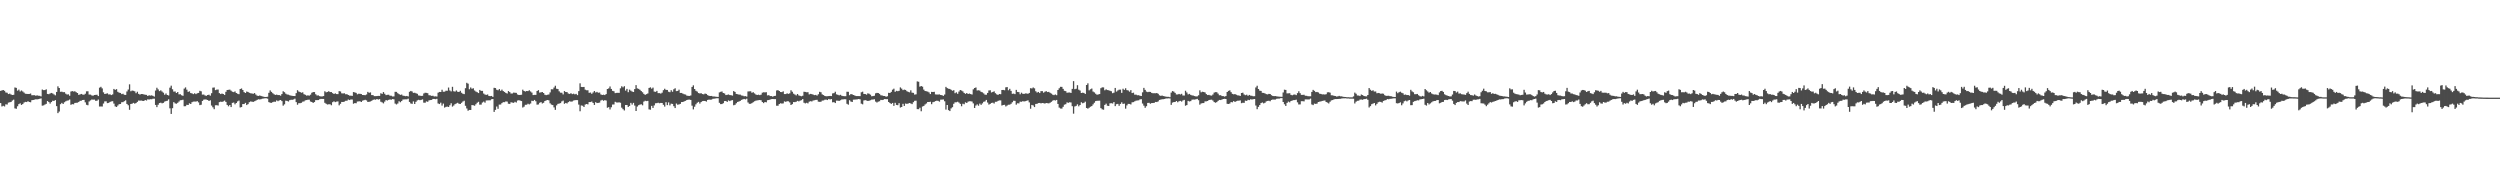 <?xml version="1.0" encoding="UTF-8"?>
<svg xmlns="http://www.w3.org/2000/svg" width="1920" height="150">
  <path d="M0 69.785h1v9.351H0zM1 69.449h1v12.301H1zM2 69.104h1v12.170H2zM3 69.734h1v12.045H3zM4 71.025h1v9.111H4zM5 71.200h1v9.104H5zM6 72.247h1v6.539H6zM7 71.895h1v6.626H7zM8 72.561h1v5.740H8zM9 72.964h1v4.260H9zM10 72.832h1v3.698H10zM11 67.160h1v16.104H11zM12 67.489h1v16.064H12zM13 69.611h1v11.979H13zM14 68.826h1v11.173H14zM15 70.240h1v9.126H15zM16 69.460h1v11.122H16zM17 70.239h1v9.709H17zM18 71.107h1v7.653H18zM19 71.976h1v6.277H19zM20 72.098h1v6.283H20zM21 72.211h1v5.520H21zM22 72.141h1v6.176H22zM23 71.815h1v6.702H23zM24 73.150h1v3.799H24zM25 73.109h1v3.682H25zM26 73.113h1v3.423H26zM27 73.537h1v2.687H27zM28 73.235h1v3.124H28zM29 73.528h1v2.582H29zM30 73.592h1v2.268H30zM31 74.022h1v1.543H31zM32 68.770h1v12.374H32zM33 69.230h1v11.692H33zM34 69.150h1v11.207H34zM35 68.625h1v11.147H35zM36 72.137h1v5.484H36zM37 72.324h1v6.074H37zM38 71.765h1v7.795H38zM39 71.373h1v7.002H39zM40 71.799h1v5.552H40zM41 72.484h1v5.033H41zM42 73.207h1v3.626H42zM43 70.599h1v10.888H43zM44 66.297h1v20.566H44zM45 67.596h1v18.046H45zM46 70.519h1v9.508H46zM47 70.384h1v8.627H47zM48 70.800h1v9.062H48zM49 70.757h1v7.759H49zM50 71.953h1v5.846H50zM51 72.597h1v4.723H51zM52 72.460h1v4.660H52zM53 73.503h1v2.937H53zM54 70.292h1v10.200H54zM55 69.960h1v10.011H55zM56 70.307h1v9.843H56zM57 70.116h1v8.917H57zM58 70.787h1v8.162H58zM59 71.428h1v7.438H59zM60 72.840h1v5.440H60zM61 72.518h1v4.953H61zM62 72.165h1v5.140H62zM63 72.597h1v4.218H63zM64 72.780h1v3.909H64zM65 71.971h1v6.626H65zM66 70.131h1v10.380H66zM67 70.115h1v10.744H67zM68 72.608h1v5.300H68zM69 72.668h1v4.450H69zM70 73.264h1v3.169H70zM71 73.512h1v3.050H71zM72 72.935h1v3.553H72zM73 72.882h1v4.555H73zM74 72.776h1v4.584H74zM75 73.786h1v2.663H75zM76 67.352h1v14.480H76zM77 66.665h1v15.104H77zM78 67.897h1v13.899H78zM79 70.897h1v8.624H79zM80 72.198h1v5.689H80zM81 71.961h1v5.882H81zM82 71.695h1v7.525H82zM83 72.524h1v6.469H83zM84 72.428h1v5.857H84zM85 73.011h1v4.877H85zM86 72.511h1v5.215H86zM87 68.318h1v11.259H87zM88 69.021h1v12.675H88zM89 68.446h1v13.743H89zM90 70.483h1v10.549H90zM91 71.144h1v8.860H91zM92 71.380h1v8.470H92zM93 72.295h1v6.227H93zM94 72.001h1v6.416H94zM95 72.823h1v4.918H95zM96 72.932h1v4.145H96zM97 70.253h1v9.587H97zM98 68.735h1v12.085H98zM99 64.764h1v19.581H99zM100 70.117h1v9.736H100zM101 69.521h1v10.094H101zM102 69.742h1v9.256H102zM103 70.149h1v9.457H103zM104 71.564h1v7.591H104zM105 70.434h1v7.812H105zM106 72.067h1v5.156H106zM107 72.644h1v4.678H107zM108 72.201h1v5.000H108zM109 72.256h1v5.228H109zM110 72.497h1v5.083H110zM111 72.745h1v4.049H111zM112 72.846h1v4.367H112zM113 73.731h1v2.539H113zM114 73.176h1v3.287H114zM115 73.433h1v2.746H115zM116 73.201h1v3.046H116zM117 73.624h1v2.205H117zM118 74.197h1v1.556H118zM119 69.538h1v11.064H119zM120 67.357h1v14.940H120zM121 68.671h1v11.765H121zM122 69.966h1v9.164H122zM123 69.370h1v9.490H123zM124 70.318h1v9.020H124zM125 71.160h1v7.846H125zM126 72.769h1v5.239H126zM127 71.783h1v5.831H127zM128 72.977h1v4.379H128zM129 73.294h1v2.998H129zM130 67.306h1v15.872H130zM131 65.816h1v21.688H131zM132 68.542h1v14.533H132zM133 70.353h1v8.068H133zM134 70.230h1v9.194H134zM135 71.435h1v8.250H135zM136 70.677h1v8.255H136zM137 72.459h1v5.492H137zM138 72.380h1v4.633H138zM139 73.140h1v3.762H139zM140 73.557h1v3.023H140zM141 68.040h1v13.552H141zM142 67.132h1v14.417H142zM143 68.890h1v11.591H143zM144 70.534h1v10.093H144zM145 70.164h1v9.191H145zM146 71.479h1v8.388H146zM147 71.724h1v6.783H147zM148 72.292h1v5.736H148zM149 71.621h1v6.360H149zM150 72.275h1v5.744H150zM151 71.641h1v6.009H151zM152 71.357h1v7.291H152zM153 69.755h1v10.993H153zM154 70.154h1v10.259H154zM155 72.641h1v4.880H155zM156 72.595h1v3.974H156zM157 73.305h1v3.030H157zM158 73.559h1v2.944H158zM159 72.963h1v3.847H159zM160 72.704h1v4.846H160zM161 73.473h1v3.527H161zM162 71.552h1v9.503H162zM163 67.347h1v15.106H163zM164 67.161h1v16.713H164zM165 69.217h1v11.616H165zM166 68.831h1v11.961H166zM167 68.766h1v12.304H167zM168 71.503h1v6.954H168zM169 72.251h1v5.816H169zM170 71.824h1v6.449H170zM171 72.185h1v5.692H171zM172 72.921h1v4.326H172zM173 70.481h1v7.791H173zM174 69.110h1v11.457H174zM175 68.964h1v12.688H175zM176 68.797h1v11.827H176zM177 69.616h1v12.609H177zM178 70.477h1v8.525H178zM179 70.734h1v8.023H179zM180 70.207h1v9.899H180zM181 71.422h1v7.699H181zM182 72.008h1v5.878H182zM183 72.342h1v4.902H183zM184 68.365h1v14.148H184zM185 67.922h1v14.289H185zM186 69.133h1v10.806H186zM187 70.735h1v9.208H187zM188 71.424h1v7.595H188zM189 70.304h1v10.363H189zM190 70.616h1v9.337H190zM191 71.289h1v7.192H191zM192 71.617h1v6.309H192zM193 71.789h1v6.289H193zM194 72.048h1v6.257H194zM195 71.480h1v6.267H195zM196 72.583h1v4.715H196zM197 73.487h1v3.216H197zM198 73.662h1v2.593H198zM199 73.303h1v3.069H199zM200 73.676h1v2.528H200zM201 74.027h1v1.747H201zM202 74.244h1v1.408H202zM203 74.481h1v1.000H203zM204 74.468h1v1.018H204zM205 74.297h1v1.500H205zM206 71.278h1v7.166H206zM207 69.410h1v9.513H207zM208 70.543h1v8.439H208zM209 71.593h1v6.861H209zM210 72.413h1v5.654H210zM211 72.888h1v5.274H211zM212 72.647h1v4.478H212zM213 72.986h1v4.750H213zM214 73.034h1v4.085H214zM215 73.469h1v3.355H215zM216 72.226h1v5.423H216zM217 70.068h1v11.092H217zM218 70.824h1v9.316H218zM219 71.949h1v5.346H219zM220 72.531h1v4.997H220zM221 72.720h1v5.245H221zM222 73.185h1v3.767H222zM223 73.402h1v3.220H223zM224 73.643h1v3.023H224zM225 73.753h1v2.619H225zM226 73.766h1v1.999H226zM227 71.541h1v6.885H227zM228 69.281h1v11.177H228zM229 70.291h1v8.984H229zM230 70.696h1v8.539H230zM231 71.210h1v7.746H231zM232 70.911h1v7.187H232zM233 72.336h1v5.558H233zM234 72.825h1v4.218H234zM235 73.413h1v3.426H235zM236 73.194h1v3.422H236zM237 73.462h1v3.068H237zM238 72.698h1v5.304H238zM239 71.231h1v7.096H239zM240 70.715h1v8.320H240zM241 70.731h1v7.644H241zM242 72.408h1v4.513H242zM243 73.305h1v3.600H243zM244 73.246h1v3.585H244zM245 73.836h1v2.419H245zM246 74.077h1v1.837H246zM247 74.014h1v1.977H247zM248 73.803h1v2.203H248zM249 70.105h1v8.835H249zM250 70.910h1v8.789H250zM251 70.585h1v9.671H251zM252 70.021h1v10.066H252zM253 70.718h1v9.344H253zM254 70.684h1v10.164H254zM255 71.541h1v6.943H255zM256 72.172h1v5.644H256zM257 71.655h1v6.774H257zM258 72.219h1v5.814H258zM259 72.287h1v5.562H259zM260 69.992h1v10.916H260zM261 70.252h1v9.448H261zM262 71.664h1v6.609H262zM263 71.801h1v6.550H263zM264 71.617h1v6.420H264zM265 72.393h1v5.038H265zM266 72.369h1v5.009H266zM267 72.937h1v3.486H267zM268 73.434h1v3.392H268zM269 73.467h1v2.917H269zM270 73.638h1v2.812H270zM271 70.730h1v8.952H271zM272 70.983h1v8.184H272zM273 71.323h1v7.981H273zM274 72.460h1v5.537H274zM275 71.990h1v5.905H275zM276 72.031h1v5.764H276zM277 72.253h1v6.082H277zM278 72.968h1v4.329H278zM279 73.029h1v3.945H279zM280 73.099h1v3.562H280zM281 72.549h1v4.539H281zM282 70.576h1v7.720H282zM283 71.294h1v6.886H283zM284 70.945h1v7.002H284zM285 73.034h1v4.370H285zM286 73.079h1v3.595H286zM287 73.832h1v2.580H287zM288 73.846h1v2.737H288zM289 73.771h1v2.245H289zM290 73.645h1v2.835H290zM291 73.688h1v2.436H291zM292 71.627h1v6.502H292zM293 72.066h1v6.562H293zM294 70.698h1v8.714H294zM295 71.964h1v6.066H295zM296 73.062h1v3.781H296zM297 72.808h1v4.376H297zM298 72.747h1v3.953H298zM299 73.455h1v2.942H299zM300 73.548h1v3.063H300zM301 74.065h1v2.030H301zM302 74.032h1v2.239H302zM303 70.493h1v9.065H303zM304 70.551h1v9.672H304zM305 71.555h1v7.952H305zM306 72.309h1v5.481H306zM307 72.847h1v5.682H307zM308 72.597h1v5.041H308zM309 73.489h1v2.965H309zM310 73.637h1v2.705H310zM311 73.875h1v2.387H311zM312 73.684h1v2.587H312zM313 74.105h1v1.655H313zM314 70.513h1v7.751H314zM315 69.817h1v9.626H315zM316 70.239h1v9.531H316zM317 71.311h1v6.568H317zM318 71.214h1v8.679H318zM319 71.627h1v6.563H319zM320 72.024h1v5.085H320zM321 73.293h1v3.364H321zM322 73.463h1v3.466H322zM323 73.652h1v3.027H323zM324 73.559h1v2.803H324zM325 71.767h1v7.087H325zM326 71.210h1v7.669H326zM327 71.307h1v6.588H327zM328 71.582h1v6.596H328zM329 73.128h1v3.962H329zM330 73.282h1v3.584H330zM331 73.608h1v3.121H331zM332 73.543h1v2.426H332zM333 74.101h1v1.858H333zM334 73.967h1v2.197H334zM335 74.124h1v1.750H335zM336 71.194h1v8.278H336zM337 70.603h1v9.339H337zM338 70.639h1v8.212H338zM339 68.912h1v12.212H339zM340 70.428h1v9.113H340zM341 70.387h1v12.268H341zM342 69.707h1v12.386H342zM343 69.668h1v12.223H343zM344 67.201h1v14.996H344zM345 69.484h1v11.371H345zM346 70.175h1v9.131H346zM347 66.677h1v15.200H347zM348 70.106h1v10.949H348zM349 70.374h1v9.613H349zM350 69.491h1v9.991H350zM351 70.469h1v8.471H351zM352 70.632h1v9.050H352zM353 69.748h1v10.103H353zM354 71.219h1v7.731H354zM355 71.982h1v5.987H355zM356 72.295h1v5.074H356zM357 67.716h1v13.526H357zM358 63.606h1v19.700H358zM359 64.245h1v20.823H359zM360 68.578h1v15.859H360zM361 67.157h1v17.320H361zM362 68.156h1v12.554H362zM363 67.784h1v13.046H363zM364 69.490h1v11.729H364zM365 70.272h1v9.799H365zM366 70.816h1v8.089H366zM367 71.454h1v6.753H367zM368 69.061h1v11.326H368zM369 69.793h1v10.556H369zM370 69.806h1v8.927H370zM371 71.809h1v6.223H371zM372 72.602h1v6.227H372zM373 72.836h1v4.311H373zM374 72.562h1v4.527H374zM375 73.655h1v3.379H375zM376 73.835h1v3.218H376zM377 73.683h1v2.530H377zM378 74.409h1v1.648H378zM379 67.427h1v18.512H379zM380 67.644h1v16.717H380zM381 68.912h1v12.901H381zM382 69.345h1v14.223H382zM383 68.422h1v11.895H383zM384 69.738h1v10.539H384zM385 68.826h1v10.368H385zM386 69.944h1v8.507H386zM387 70.626h1v7.839H387zM388 71.382h1v6.512H388zM389 71.853h1v6.180H389zM390 69.916h1v9.773H390zM391 70.717h1v9.115H391zM392 71.860h1v6.697H392zM393 71.789h1v6.996H393zM394 71.111h1v7.890H394zM395 71.214h1v6.988H395zM396 71.335h1v7.429H396zM397 72.525h1v4.703H397zM398 72.937h1v4.028H398zM399 72.922h1v4.318H399zM400 72.767h1v4.857H400zM401 68.878h1v13.687H401zM402 69.877h1v12.055H402zM403 70.308h1v10.166H403zM404 69.897h1v10.521H404zM405 70.007h1v9.637H405zM406 69.302h1v10.871H406zM407 70.262h1v9.270H407zM408 71.142h1v6.202H408zM409 73.035h1v4.564H409zM410 72.835h1v3.914H410zM411 72.840h1v4.921H411zM412 69.868h1v10.495H412zM413 69.210h1v11.038H413zM414 71.130h1v7.802H414zM415 70.928h1v7.466H415zM416 70.660h1v8.810H416zM417 71.407h1v7.519H417zM418 72.769h1v4.803H418zM419 73.069h1v4.031H419zM420 72.747h1v4.064H420zM421 72.530h1v4.520H421zM422 70.961h1v8.376H422zM423 68.552h1v11.776H423zM424 68.624h1v12.068H424zM425 67.207h1v15.253H425zM426 65.830h1v18.549H426zM427 68.169h1v12.784H427zM428 68.390h1v11.373H428zM429 70.159h1v9.354H429zM430 71.188h1v7.996H430zM431 71.219h1v6.672H431zM432 72.498h1v4.766H432zM433 69.943h1v9.769H433zM434 70.659h1v8.419H434zM435 70.739h1v8.731H435zM436 71.847h1v6.577H436zM437 72.124h1v5.638H437zM438 71.595h1v6.489H438zM439 72.270h1v5.678H439zM440 71.949h1v5.266H440zM441 72.436h1v4.498H441zM442 72.075h1v4.754H442zM443 73.069h1v3.822H443zM444 69.972h1v10.386H444zM445 64.017h1v21.419H445zM446 66.755h1v14.228H446zM447 66.882h1v14.299H447zM448 66.781h1v15.408H448zM449 68.880h1v11.406H449zM450 69.334h1v10.541H450zM451 69.313h1v10.859H451zM452 71.294h1v7.080H452zM453 71.084h1v7.278H453zM454 72.054h1v5.944H454zM455 71.010h1v8.023H455zM456 69.898h1v10.673H456zM457 71.012h1v7.493H457zM458 70.529h1v8.610H458zM459 71.229h1v7.748H459zM460 71.043h1v7.745H460zM461 72.507h1v4.729H461zM462 72.983h1v3.725H462zM463 72.709h1v4.725H463zM464 73.008h1v3.905H464zM465 72.240h1v4.972H465zM466 68.367h1v14.349H466zM467 67.890h1v14.398H467zM468 66.385h1v17.682H468zM469 68.311h1v14.049H469zM470 69.776h1v10.506H470zM471 70.108h1v10.141H471zM472 71.550h1v6.656H472zM473 71.308h1v7.379H473zM474 71.274h1v7.470H474zM475 71.313h1v7.266H475zM476 67.831h1v11.046H476zM477 66.239h1v16.451H477zM478 67.086h1v16.791H478zM479 66.177h1v18.677H479zM480 69.573h1v11.083H480zM481 68.274h1v12.384H481zM482 70.788h1v11.313H482zM483 68.797h1v12.556H483zM484 69.643h1v9.371H484zM485 70.313h1v10.037H485zM486 70.660h1v8.341H486zM487 68.386h1v12.737H487zM488 65.382h1v19.878H488zM489 67.866h1v13.939H489zM490 68.256h1v12.543H490zM491 68.974h1v11.380H491zM492 69.945h1v10.139H492zM493 70.851h1v10.022H493zM494 72.081h1v5.968H494zM495 72.836h1v4.539H495zM496 72.290h1v5.371H496zM497 71.784h1v5.672H497zM498 67.543h1v16.498H498zM499 67.076h1v17.195H499zM500 68.113h1v13.208H500zM501 67.299h1v15.569H501zM502 70.331h1v10.619H502zM503 70.568h1v8.745H503zM504 69.772h1v9.442H504zM505 71.509h1v7.373H505zM506 71.501h1v7.806H506zM507 71.908h1v7.140H507zM508 71.189h1v7.918H508zM509 69.258h1v11.230H509zM510 68.163h1v13.689H510zM511 69.038h1v9.453H511zM512 69.086h1v11.680H512zM513 70.453h1v8.205H513zM514 70.798h1v10.160H514zM515 69.251h1v10.364H515zM516 70.439h1v9.398H516zM517 68.553h1v13.015H517zM518 67.803h1v15.188H518zM519 69.979h1v9.558H519zM520 69.827h1v10.603H520zM521 68.873h1v11.280H521zM522 71.397h1v8.388H522zM523 71.370h1v7.039H523zM524 71.926h1v6.421H524zM525 72.409h1v5.421H525zM526 72.592h1v4.894H526zM527 73.418h1v3.368H527zM528 73.627h1v2.941H528zM529 73.694h1v2.815H529zM530 73.307h1v3.422H530zM531 66.780h1v14.373H531zM532 65.550h1v18.459H532zM533 68.356h1v13.616H533zM534 69.730h1v10.402H534zM535 70.366h1v8.533H535zM536 71.482h1v6.735H536zM537 71.791h1v7.784H537zM538 71.568h1v6.829H538zM539 72.230h1v5.451H539zM540 72.468h1v5.057H540zM541 71.813h1v5.762H541zM542 72.137h1v5.907H542zM543 73.037h1v3.697H543zM544 73.553h1v2.963H544zM545 73.704h1v2.885H545zM546 73.675h1v2.795H546zM547 74.067h1v1.809H547zM548 74.093h1v1.701H548zM549 74.226h1v1.402H549zM550 74.345h1v1.141H550zM551 74.449h1v1.000H551zM552 70.937h1v8.018H552zM553 70.509h1v9.483H553zM554 70.269h1v9.666H554zM555 71.406h1v7.858H555zM556 71.757h1v5.857H556zM557 73.036h1v4.555H557zM558 72.811h1v5.476H558zM559 72.561h1v4.545H559zM560 73.023h1v4.625H560zM561 73.096h1v4.044H561zM562 73.409h1v3.488H562zM563 69.937h1v10.887H563zM564 70.591h1v9.883H564zM565 72.123h1v7.179H565zM566 72.361h1v5.932H566zM567 72.658h1v5.331H567zM568 72.637h1v4.867H568zM569 73.306h1v3.373H569zM570 73.485h1v2.836H570zM571 73.937h1v2.037H571zM572 73.821h1v2.504H572zM573 74.166h1v1.586H573zM574 70.269h1v8.430H574zM575 70.136h1v9.562H575zM576 70.067h1v9.651H576zM577 71.234h1v7.983H577zM578 70.826h1v7.668H578zM579 71.749h1v6.038H579zM580 72.569h1v4.725H580zM581 72.935h1v4.155H581zM582 72.691h1v4.256H582zM583 73.084h1v3.722H583zM584 72.715h1v4.315H584zM585 71.168h1v7.215H585zM586 70.859h1v8.357H586zM587 70.970h1v7.385H587zM588 70.815h1v7.763H588zM589 73.268h1v3.675H589zM590 73.068h1v3.730H590zM591 73.756h1v2.679H591zM592 73.794h1v2.343H592zM593 74.260h1v1.793H593zM594 73.717h1v2.404H594zM595 73.565h1v2.592H595zM596 69.490h1v11.689H596zM597 69.241h1v11.954H597zM598 69.881h1v10.053H598zM599 70.664h1v8.662H599zM600 70.745h1v8.815H600zM601 70.149h1v9.247H601zM602 72.248h1v5.606H602zM603 72.229h1v5.986H603zM604 71.678h1v6.018H604zM605 72.098h1v5.737H605zM606 71.667h1v6.989H606zM607 69.331h1v11.301H607zM608 70.438h1v9.513H608zM609 71.918h1v6.479H609zM610 72.597h1v5.850H610zM611 73.271h1v4.883H611zM612 72.183h1v5.282H612zM613 73.276h1v4.598H613zM614 73.617h1v3.721H614zM615 73.930h1v3.029H615zM616 73.503h1v2.580H616zM617 70.472h1v8.415H617zM618 70.600h1v8.803H618zM619 70.844h1v8.112H619zM620 70.818h1v8.606H620zM621 72.514h1v5.556H621zM622 72.102h1v5.641H622zM623 72.271h1v5.676H623zM624 72.671h1v4.527H624zM625 73.073h1v3.949H625zM626 72.854h1v3.883H626zM627 73.434h1v3.218H627zM628 72.376h1v5.728H628zM629 70.510h1v7.735H629zM630 70.885h1v7.263H630zM631 72.513h1v4.733H631zM632 73.023h1v4.115H632zM633 73.745h1v2.829H633zM634 73.941h1v2.556H634zM635 73.901h1v2.929H635zM636 73.775h1v2.196H636zM637 73.693h1v2.686H637zM638 73.754h1v2.313H638zM639 71.742h1v6.854H639zM640 71.523h1v6.898H640zM641 70.429h1v8.727H641zM642 72.458h1v4.797H642zM643 72.806h1v4.495H643zM644 73.195h1v4.321H644zM645 72.817h1v4.187H645zM646 73.537h1v2.843H646zM647 73.803h1v2.559H647zM648 73.906h1v2.270H648zM649 73.861h1v2.351H649zM650 70.445h1v9.286H650zM651 70.503h1v9.864H651zM652 73.091h1v3.887H652zM653 72.200h1v5.767H653zM654 72.503h1v5.815H654zM655 72.975h1v3.591H655zM656 73.351h1v3.166H656zM657 73.775h1v2.589H657zM658 73.783h1v2.485H658zM659 73.777h1v2.236H659zM660 73.811h1v2.472H660zM661 70.877h1v8.757H661zM662 70.391h1v9.735H662zM663 72.154h1v5.028H663zM664 72.179h1v4.724H664zM665 72.715h1v4.518H665zM666 71.693h1v5.851H666zM667 71.999h1v5.372H667zM668 72.686h1v4.327H668zM669 73.911h1v2.595H669zM670 73.794h1v2.672H670zM671 73.514h1v2.707H671zM672 71.685h1v6.342H672zM673 71.317h1v7.442H673zM674 71.439h1v6.649H674zM675 72.111h1v5.648H675zM676 73.145h1v3.575H676zM677 73.304h1v3.537H677zM678 73.675h1v2.933H678zM679 73.735h1v2.307H679zM680 74.298h1v1.908H680zM681 73.955h1v2.154H681zM682 71.282h1v7.074H682zM683 71.431h1v7.701H683zM684 70.540h1v9.272H684zM685 68.844h1v10.192H685zM686 68.113h1v13.176H686zM687 70.484h1v8.480H687zM688 69.711h1v10.857H688zM689 70.033h1v10.737H689zM690 69.757h1v9.507H690zM691 67.139h1v15.453H691zM692 68.044h1v14.125H692zM693 69.220h1v10.489H693zM694 68.835h1v12.530H694zM695 69.090h1v10.427H695zM696 70.048h1v9.702H696zM697 70.530h1v8.981H697zM698 70.917h1v8.200H698zM699 69.372h1v10.082H699zM700 71.148h1v8.840H700zM701 71.302h1v7.182H701zM702 72.659h1v4.766H702zM703 72.462h1v4.832H703zM704 62.505h1v21.284H704zM705 62.776h1v21.077H705zM706 66.576h1v16.160H706zM707 66.040h1v19.399H707zM708 66.567h1v15.256H708zM709 68.794h1v12.569H709zM710 69.903h1v10.327H710zM711 70.086h1v9.381H711zM712 70.359h1v7.954H712zM713 70.941h1v7.386H713zM714 72.264h1v5.891H714zM715 70.562h1v9.440H715zM716 70.674h1v7.821H716zM717 70.511h1v7.690H717zM718 72.493h1v5.148H718zM719 72.618h1v4.714H719zM720 72.610h1v4.841H720zM721 72.499h1v5.557H721zM722 72.944h1v3.623H722zM723 73.120h1v3.356H723zM724 73.622h1v2.756H724zM725 72.623h1v5.167H725zM726 66.703h1v17.465H726zM727 67.667h1v12.989H727zM728 68.171h1v16.429H728zM729 68.285h1v16.995H729zM730 68.953h1v14.279H730zM731 69.671h1v12.640H731zM732 69.271h1v10.425H732zM733 71.555h1v7.021H733zM734 70.935h1v7.619H734zM735 72.035h1v6.102H735zM736 70.275h1v8.503H736zM737 69.135h1v10.610H737zM738 69.554h1v12.043H738zM739 70.188h1v9.497H739zM740 71.378h1v8.685H740zM741 72.084h1v6.509H741zM742 71.414h1v7.699H742zM743 72.185h1v5.897H743zM744 71.834h1v5.925H744zM745 72.262h1v5.492H745zM746 72.595h1v5.359H746zM747 68.620h1v10.812H747zM748 67.600h1v15.320H748zM749 67.169h1v13.894H749zM750 69.501h1v10.681H750zM751 69.324h1v11.894H751zM752 69.581h1v9.995H752zM753 70.537h1v9.990H753zM754 70.895h1v8.527H754zM755 71.709h1v6.456H755zM756 72.693h1v5.167H756zM757 72.759h1v4.003H757zM758 71.388h1v7.381H758zM759 69.502h1v10.824H759zM760 69.302h1v10.491H760zM761 70.997h1v8.067H761zM762 70.596h1v8.249H762zM763 70.119h1v9.410H763zM764 71.565h1v6.640H764zM765 72.424h1v5.729H765zM766 72.884h1v4.604H766zM767 72.175h1v4.928H767zM768 72.339h1v4.771H768zM769 69.120h1v11.917H769zM770 69.083h1v11.571H770zM771 69.346h1v11.161H771zM772 67.084h1v14.692H772zM773 66.891h1v14.146H773zM774 69.332h1v11.094H774zM775 68.215h1v12.175H775zM776 69.799h1v9.919H776zM777 72.021h1v6.536H777zM778 71.892h1v5.493H778zM779 72.297h1v5.153H779zM780 69.014h1v11.373H780zM781 70.591h1v8.726H781zM782 70.763h1v8.669H782zM783 72.421h1v5.645H783zM784 71.192h1v6.982H784zM785 71.976h1v5.741H785zM786 72.117h1v5.789H786zM787 71.727h1v6.011H787zM788 71.782h1v5.608H788zM789 72.049h1v5.026H789zM790 71.383h1v7.272H790zM791 67.720h1v15.778H791zM792 67.918h1v12.685H792zM793 67.177h1v13.838H793zM794 67.842h1v14.378H794zM795 70.086h1v9.745H795zM796 71.078h1v8.654H796zM797 70.584h1v8.573H797zM798 71.475h1v7.592H798zM799 69.987h1v9.399H799zM800 69.974h1v9.122H800zM801 71.176h1v8.074H801zM802 70.444h1v9.115H802zM803 69.976h1v9.133H803zM804 70.728h1v8.517H804zM805 70.534h1v8.894H805zM806 71.291h1v7.626H806zM807 71.867h1v6.304H807zM808 72.705h1v4.603H808zM809 73.082h1v3.785H809zM810 72.535h1v4.676H810zM811 73.119h1v3.611H811zM812 69.142h1v10.685H812zM813 67.801h1v14.860H813zM814 66.687h1v16.672H814zM815 66.732h1v16.686H815zM816 68.266h1v13.778H816zM817 69.740h1v10.650H817zM818 70.012h1v10.005H818zM819 71.211h1v7.453H819zM820 71.058h1v7.868H820zM821 71.031h1v7.503H821zM822 71.372h1v7.326H822zM823 68.264h1v13.276H823zM824 62.294h1v25.003H824zM825 68.498h1v13.246H825zM826 68.125h1v13.158H826zM827 65.445h1v14.706H827zM828 68.889h1v12.760H828zM829 69.509h1v11.107H829zM830 71.417h1v7.136H830zM831 71.152h1v8.169H831zM832 71.369h1v7.572H832zM833 72.132h1v5.970H833zM834 65.274h1v17.657H834zM835 63.988h1v19.486H835zM836 69.393h1v13.335H836zM837 68.555h1v13.440H837zM838 67.999h1v13.455H838zM839 70.310h1v9.856H839zM840 70.973h1v7.911H840zM841 72.013h1v5.625H841zM842 72.748h1v4.682H842zM843 72.493h1v4.882H843zM844 72.262h1v5.062H844zM845 67.724h1v15.326H845zM846 67.090h1v16.859H846zM847 67.121h1v17.130H847zM848 69.301h1v11.267H848zM849 68.590h1v11.009H849zM850 69.168h1v12.027H850zM851 69.318h1v12.083H851zM852 69.756h1v9.614H852zM853 70.090h1v9.189H853zM854 71.598h1v7.902H854zM855 71.190h1v7.183H855zM856 67.546h1v13.987H856zM857 70.345h1v9.657H857zM858 69.488h1v10.289H858zM859 68.847h1v12.429H859zM860 68.824h1v10.991H860zM861 71.303h1v7.299H861zM862 68.173h1v11.642H862zM863 69.039h1v10.529H863zM864 67.765h1v15.712H864zM865 69.221h1v11.700H865zM866 69.468h1v10.306H866zM867 70.385h1v9.444H867zM868 69.213h1v11.021H868zM869 71.494h1v7.087H869zM870 71.158h1v7.265H870zM871 72.727h1v5.080H871zM872 72.660h1v4.645H872zM873 73.161h1v3.990H873zM874 73.098h1v3.979H874zM875 73.503h1v2.811H875zM876 73.752h1v2.451H876zM877 70.927h1v8.567H877zM878 67.491h1v13.641H878zM879 69.042h1v13.751H879zM880 70.343h1v11.215H880zM881 70.736h1v8.297H881zM882 70.481h1v8.477H882zM883 70.587h1v9.098H883zM884 71.342h1v7.796H884zM885 71.619h1v7.490H885zM886 71.578h1v7.367H886zM887 71.653h1v6.650H887zM888 71.442h1v6.922H888zM889 72.051h1v5.836H889zM890 73.227h1v3.502H890zM891 73.646h1v2.850H891zM892 73.344h1v2.888H892zM893 73.795h1v2.384H893zM894 73.973h1v1.983H894zM895 74.225h1v1.395H895zM896 74.367h1v1.268H896zM897 74.359h1v1.137H897zM898 74.631h1v1.000H898zM899 71.098h1v9.443H899zM900 69.943h1v8.871H900zM901 70.357h1v8.044H901zM902 71.298h1v7.028H902zM903 72.531h1v5.031H903zM904 72.534h1v5.997H904zM905 72.157h1v5.613H905zM906 72.573h1v4.906H906zM907 72.045h1v5.996H907zM908 73.315h1v3.857H908zM909 73.394h1v3.300H909zM910 69.666h1v11.526H910zM911 70.993h1v9.707H911zM912 72.519h1v4.965H912zM913 72.111h1v5.805H913zM914 72.881h1v4.796H914zM915 73.242h1v3.324H915zM916 73.401h1v3.031H916zM917 73.778h1v2.705H917zM918 74.064h1v2.184H918zM919 73.994h1v1.912H919zM920 73.146h1v3.811H920zM921 69.354h1v11.013H921zM922 70.918h1v8.542H922zM923 70.448h1v8.782H923zM924 70.649h1v8.485H924zM925 70.992h1v6.898H925zM926 72.306h1v5.495H926zM927 73.013h1v4.532H927zM928 72.869h1v3.910H928zM929 73.245h1v3.427H929zM930 73.423h1v3.135H930zM931 72.604h1v4.630H931zM932 71.125h1v7.265H932zM933 70.761h1v8.161H933zM934 70.816h1v7.641H934zM935 71.894h1v5.548H935zM936 73.142h1v3.588H936zM937 73.093h1v3.764H937zM938 73.772h1v2.658H938zM939 73.838h1v2.171H939zM940 74.200h1v1.702H940zM941 73.803h1v2.240H941zM942 70.646h1v9.060H942zM943 69.773h1v10.113H943zM944 69.365h1v10.147H944zM945 70.826h1v7.541H945zM946 72.082h1v6.519H946zM947 72.456h1v5.162H947zM948 72.264h1v6.076H948zM949 72.753h1v4.980H949zM950 73.190h1v4.174H950zM951 73.303h1v4.005H951zM952 73.700h1v3.403H952zM953 71.435h1v7.845H953zM954 71.191h1v7.732H954zM955 72.535h1v6.466H955zM956 73.127h1v4.203H956zM957 72.725h1v4.810H957zM958 73.551h1v3.096H958zM959 72.894h1v4.019H959zM960 73.424h1v2.793H960zM961 73.577h1v2.872H961zM962 73.924h1v2.246H962zM963 73.903h1v2.147H963zM964 67.194h1v13.876H964zM965 65.856h1v17.996H965zM966 68.338h1v13.723H966zM967 69.639h1v11.045H967zM968 69.828h1v9.330H968zM969 71.268h1v7.410H969zM970 71.350h1v8.066H970zM971 71.722h1v7.218H971zM972 72.299h1v5.554H972zM973 72.491h1v5.048H973zM974 72.108h1v5.266H974zM975 72.203h1v5.556H975zM976 73.120h1v3.606H976zM977 73.682h1v2.749H977zM978 73.851h1v2.654H978zM979 73.777h1v2.689H979zM980 73.990h1v1.867H980zM981 74.135h1v1.607H981zM982 74.248h1v1.454H982zM983 74.284h1v1.151H983zM984 74.354h1v1.000H984zM985 71.014h1v7.315H985zM986 68.889h1v11.165H986zM987 69.047h1v12.313H987zM988 71.727h1v7.300H988zM989 71.690h1v6.348H989zM990 71.600h1v6.977H990zM991 72.864h1v4.679H991zM992 73.160h1v4.040H992zM993 72.697h1v4.182H993zM994 72.542h1v4.330H994zM995 73.083h1v3.475H995zM996 71.526h1v7.079H996zM997 70.111h1v10.124H997zM998 71.565h1v8.636H998zM999 72.839h1v4.897H999zM1000 72.858h1v4.846H1000zM1001 72.755h1v5.104H1001zM1002 73.500h1v2.842H1002zM1003 73.592h1v2.770H1003zM1004 73.880h1v2.515H1004zM1005 73.928h1v2.396H1005zM1006 73.954h1v1.778H1006zM1007 70.603h1v9.637H1007zM1008 69.004h1v11.721H1008zM1009 69.780h1v9.807H1009zM1010 70.777h1v9.036H1010zM1011 70.582h1v8.959H1011zM1012 70.997h1v7.351H1012zM1013 71.927h1v6.170H1013zM1014 72.153h1v5.728H1014zM1015 72.510h1v4.990H1015zM1016 72.428h1v4.899H1016zM1017 72.582h1v4.576H1017zM1018 72.326h1v6.032H1018zM1019 70.920h1v7.901H1019zM1020 70.789h1v8.674H1020zM1021 71.156h1v6.969H1021zM1022 73.178h1v3.944H1022zM1023 73.226h1v3.634H1023zM1024 73.565h1v2.760H1024zM1025 73.710h1v2.356H1025zM1026 74.123h1v1.977H1026zM1027 73.973h1v2.083H1027zM1028 73.631h1v2.310H1028zM1029 73.996h1v1.870H1029zM1030 74.004h1v1.620H1030zM1031 74.324h1v1.184H1031zM1032 74.425h1v1.100H1032zM1033 74.472h1v1.000H1033zM1034 74.684h1v1.000H1034zM1035 74.628h1v1.000H1035zM1036 74.766h1v1.000H1036zM1037 74.757h1v1.000H1037zM1038 74.775h1v1.000H1038zM1039 74.010h1v1.828H1039zM1040 71.123h1v8.363H1040zM1041 72.007h1v6.059H1041zM1042 73.310h1v4.108H1042zM1043 73.349h1v3.949H1043zM1044 73.799h1v2.701H1044zM1045 72.608h1v3.838H1045zM1046 73.015h1v3.628H1046zM1047 73.708h1v2.427H1047zM1048 73.945h1v2.128H1048zM1049 74.017h1v1.760H1049zM1050 72.961h1v3.683H1050zM1051 67.627h1v14.908H1051zM1052 68.905h1v12.586H1052zM1053 69.790h1v10.213H1053zM1054 69.332h1v10.243H1054zM1055 70.279h1v8.825H1055zM1056 70.270h1v10.663H1056zM1057 71.605h1v8.143H1057zM1058 71.378h1v7.163H1058zM1059 71.580h1v6.527H1059zM1060 72.044h1v6.251H1060zM1061 71.800h1v6.983H1061zM1062 71.964h1v5.544H1062zM1063 73.092h1v4.009H1063zM1064 73.625h1v3.241H1064zM1065 73.571h1v2.525H1065zM1066 73.549h1v2.679H1066zM1067 73.846h1v2.093H1067zM1068 73.951h1v1.859H1068zM1069 74.300h1v1.397H1069zM1070 74.458h1v1.044H1070zM1071 74.513h1v1.000H1071zM1072 70.345h1v8.937H1072zM1073 71.581h1v7.863H1073zM1074 70.815h1v8.347H1074zM1075 70.421h1v8.164H1075zM1076 71.204h1v9.626H1076zM1077 71.652h1v7.776H1077zM1078 72.816h1v4.963H1078zM1079 72.608h1v4.639H1079zM1080 73.003h1v4.850H1080zM1081 72.939h1v4.229H1081zM1082 73.456h1v3.356H1082zM1083 68.962h1v11.829H1083zM1084 70.206h1v10.516H1084zM1085 70.867h1v7.390H1085zM1086 72.348h1v5.335H1086zM1087 72.351h1v5.066H1087zM1088 72.141h1v4.872H1088zM1089 73.143h1v3.944H1089zM1090 73.875h1v2.450H1090zM1091 74.113h1v2.098H1091zM1092 73.642h1v2.389H1092zM1093 74.037h1v1.764H1093zM1094 68.330h1v12.152H1094zM1095 69.343h1v11.775H1095zM1096 70.265h1v8.831H1096zM1097 71.165h1v9.082H1097zM1098 70.657h1v8.743H1098zM1099 71.800h1v6.780H1099zM1100 72.323h1v5.564H1100zM1101 72.579h1v4.989H1101zM1102 72.567h1v4.968H1102zM1103 72.710h1v4.171H1103zM1104 73.078h1v3.703H1104zM1105 70.962h1v8.402H1105zM1106 69.890h1v9.045H1106zM1107 69.750h1v8.580H1107zM1108 70.600h1v7.642H1108zM1109 72.391h1v4.464H1109zM1110 73.039h1v3.632H1110zM1111 73.443h1v3.384H1111zM1112 73.745h1v2.601H1112zM1113 74.092h1v2.048H1113zM1114 73.960h1v2.111H1114zM1115 72.605h1v4.713H1115zM1116 69.850h1v9.974H1116zM1117 69.958h1v10.714H1117zM1118 71.050h1v7.931H1118zM1119 70.361h1v8.022H1119zM1120 71.907h1v6.469H1120zM1121 71.690h1v5.992H1121zM1122 72.326h1v5.473H1122zM1123 72.486h1v5.436H1123zM1124 72.605h1v5.315H1124zM1125 72.834h1v4.289H1125zM1126 71.509h1v8.078H1126zM1127 70.417h1v10.202H1127zM1128 72.081h1v5.919H1128zM1129 73.009h1v4.635H1129zM1130 73.092h1v4.624H1130zM1131 73.465h1v3.129H1131zM1132 72.560h1v3.998H1132zM1133 73.294h1v3.385H1133zM1134 73.779h1v2.552H1134zM1135 74.115h1v2.148H1135zM1136 73.889h1v2.036H1136zM1137 70.858h1v8.453H1137zM1138 69.684h1v9.748H1138zM1139 68.118h1v11.420H1139zM1140 69.896h1v10.492H1140zM1141 70.118h1v11.463H1141zM1142 70.922h1v9.485H1142zM1143 70.905h1v8.450H1143zM1144 70.720h1v7.686H1144zM1145 72.022h1v6.698H1145zM1146 71.565h1v6.679H1146zM1147 72.150h1v5.782H1147zM1148 72.016h1v5.568H1148zM1149 72.452h1v4.731H1149zM1150 72.850h1v3.944H1150zM1151 73.444h1v2.905H1151zM1152 73.565h1v2.821H1152zM1153 73.722h1v2.482H1153zM1154 74.014h1v2.096H1154zM1155 74.021h1v1.656H1155zM1156 74.207h1v1.289H1156zM1157 74.268h1v1.201H1157zM1158 74.502h1v1.219H1158zM1159 67.863h1v12.329H1159zM1160 68.686h1v13.046H1160zM1161 68.624h1v13.320H1161zM1162 71.145h1v7.390H1162zM1163 71.951h1v5.979H1163zM1164 72.304h1v5.434H1164zM1165 72.461h1v5.818H1165zM1166 72.642h1v4.404H1166zM1167 73.188h1v3.756H1167zM1168 72.893h1v3.941H1168zM1169 72.778h1v4.244H1169zM1170 68.952h1v12.008H1170zM1171 71.067h1v8.360H1171zM1172 72.635h1v5.550H1172zM1173 72.540h1v4.934H1173zM1174 72.406h1v4.885H1174zM1175 72.459h1v4.449H1175zM1176 73.087h1v3.918H1176zM1177 73.774h1v2.529H1177zM1178 74.187h1v1.836H1178zM1179 73.841h1v1.888H1179zM1180 72.557h1v6.230H1180zM1181 69.229h1v13.399H1181zM1182 69.363h1v12.924H1182zM1183 70.689h1v9.582H1183zM1184 70.937h1v9.123H1184zM1185 70.627h1v8.843H1185zM1186 71.952h1v6.400H1186zM1187 72.500h1v5.105H1187zM1188 72.621h1v4.727H1188zM1189 72.334h1v4.625H1189zM1190 73.004h1v3.674H1190zM1191 72.225h1v5.362H1191zM1192 70.954h1v8.378H1192zM1193 69.889h1v9.198H1193zM1194 69.701h1v8.133H1194zM1195 71.392h1v6.876H1195zM1196 73.134h1v3.759H1196zM1197 73.374h1v3.361H1197zM1198 73.427h1v3.509H1198zM1199 73.787h1v2.504H1199zM1200 74.006h1v2.192H1200zM1201 73.856h1v2.200H1201zM1202 70.103h1v10.198H1202zM1203 67.484h1v12.656H1203zM1204 70.389h1v8.891H1204zM1205 70.775h1v7.530H1205zM1206 71.801h1v6.555H1206zM1207 71.855h1v5.982H1207zM1208 72.365h1v6.067H1208zM1209 72.532h1v5.479H1209zM1210 73.023h1v4.138H1210zM1211 73.225h1v3.923H1211zM1212 73.554h1v2.861H1212zM1213 71.002h1v8.794H1213zM1214 69.476h1v12.067H1214zM1215 69.058h1v12.896H1215zM1216 69.156h1v11.874H1216zM1217 69.623h1v10.448H1217zM1218 70.656h1v8.585H1218zM1219 70.038h1v10.019H1219zM1220 69.797h1v10.225H1220zM1221 71.521h1v7.422H1221zM1222 71.817h1v5.986H1222zM1223 72.285h1v5.048H1223zM1224 70.845h1v8.351H1224zM1225 69.268h1v11.188H1225zM1226 69.464h1v12.351H1226zM1227 69.690h1v11.169H1227zM1228 70.435h1v8.083H1228zM1229 69.765h1v9.686H1229zM1230 71.129h1v8.512H1230zM1231 71.228h1v7.124H1231zM1232 71.174h1v7.647H1232zM1233 71.230h1v7.546H1233zM1234 71.698h1v6.450H1234zM1235 71.451h1v6.607H1235zM1236 72.780h1v4.514H1236zM1237 73.412h1v3.329H1237zM1238 73.524h1v2.767H1238zM1239 73.679h1v2.357H1239zM1240 73.999h1v2.131H1240zM1241 73.916h1v1.945H1241zM1242 74.224h1v1.436H1242zM1243 74.339h1v1.198H1243zM1244 74.425h1v1.048H1244zM1245 71.824h1v6.379H1245zM1246 70.530h1v9.758H1246zM1247 71.249h1v7.982H1247zM1248 70.719h1v8.953H1248zM1249 70.796h1v8.143H1249zM1250 72.124h1v7.313H1250zM1251 72.499h1v5.461H1251zM1252 72.848h1v4.293H1252zM1253 72.980h1v4.463H1253zM1254 72.476h1v4.242H1254zM1255 73.633h1v2.818H1255zM1256 70.204h1v9.612H1256zM1257 68.881h1v11.655H1257zM1258 71.071h1v7.729H1258zM1259 72.357h1v5.510H1259zM1260 72.293h1v5.306H1260zM1261 72.188h1v5.165H1261zM1262 72.473h1v4.503H1262zM1263 73.503h1v3.267H1263zM1264 74.100h1v2.259H1264zM1265 73.711h1v2.356H1265zM1266 73.935h1v1.719H1266zM1267 70.663h1v8.642H1267zM1268 69.665h1v10.769H1268zM1269 70.261h1v9.451H1269zM1270 69.967h1v10.921H1270zM1271 69.836h1v9.588H1271zM1272 70.874h1v8.000H1272zM1273 71.992h1v6.490H1273zM1274 72.397h1v5.086H1274zM1275 72.837h1v4.227H1275zM1276 73.045h1v3.683H1276zM1277 73.361h1v3.270H1277zM1278 70.864h1v7.715H1278zM1279 71.294h1v7.956H1279zM1280 69.993h1v9.029H1280zM1281 69.592h1v8.444H1281zM1282 72.340h1v4.509H1282zM1283 72.907h1v3.622H1283zM1284 73.036h1v3.827H1284zM1285 73.510h1v2.800H1285zM1286 74.100h1v2.102H1286zM1287 73.923h1v2.195H1287zM1288 73.904h1v1.983H1288zM1289 68.566h1v12.333H1289zM1290 69.022h1v12.569H1290zM1291 70.846h1v9.309H1291zM1292 70.825h1v8.178H1292zM1293 70.917h1v8.384H1293zM1294 70.468h1v8.411H1294zM1295 71.001h1v7.807H1295zM1296 71.928h1v6.128H1296zM1297 71.828h1v6.305H1297zM1298 72.289h1v5.378H1298zM1299 71.651h1v6.385H1299zM1300 69.125h1v13.015H1300zM1301 69.567h1v9.732H1301zM1302 72.055h1v6.199H1302zM1303 72.233h1v5.853H1303zM1304 72.788h1v4.418H1304zM1305 71.529h1v5.684H1305zM1306 72.119h1v4.818H1306zM1307 72.984h1v3.342H1307zM1308 73.332h1v3.195H1308zM1309 73.657h1v2.625H1309zM1310 73.171h1v4.247H1310zM1311 70.464h1v8.756H1311zM1312 70.663h1v8.750H1312zM1313 71.420h1v8.560H1313zM1314 72.419h1v5.864H1314zM1315 72.068h1v6.142H1315zM1316 72.402h1v5.340H1316zM1317 72.584h1v4.360H1317zM1318 72.799h1v4.426H1318zM1319 72.885h1v3.877H1319zM1320 73.575h1v3.220H1320zM1321 72.070h1v6.011H1321zM1322 70.841h1v8.167H1322zM1323 70.292h1v8.302H1323zM1324 70.863h1v7.092H1324zM1325 72.140h1v5.674H1325zM1326 72.964h1v3.868H1326zM1327 73.425h1v3.145H1327zM1328 73.454h1v3.350H1328zM1329 73.632h1v2.506H1329zM1330 73.621h1v2.910H1330zM1331 73.819h1v2.179H1331zM1332 72.172h1v5.087H1332zM1333 72.151h1v5.951H1333zM1334 71.432h1v6.134H1334zM1335 72.721h1v4.385H1335zM1336 72.949h1v3.833H1336zM1337 72.617h1v3.985H1337zM1338 73.320h1v3.751H1338zM1339 73.346h1v3.436H1339zM1340 73.814h1v2.792H1340zM1341 73.970h1v2.346H1341zM1342 74.205h1v1.909H1342zM1343 69.955h1v10.678H1343zM1344 71.046h1v8.292H1344zM1345 71.457h1v6.073H1345zM1346 72.704h1v4.880H1346zM1347 72.206h1v5.124H1347zM1348 72.882h1v4.015H1348zM1349 73.140h1v3.891H1349zM1350 73.708h1v2.858H1350zM1351 74.107h1v1.784H1351zM1352 73.899h1v2.170H1352zM1353 74.096h1v2.013H1353zM1354 69.123h1v10.786H1354zM1355 68.128h1v10.741H1355zM1356 69.945h1v10.056H1356zM1357 71.739h1v7.018H1357zM1358 72.391h1v5.794H1358zM1359 72.239h1v5.352H1359zM1360 72.767h1v5.686H1360zM1361 72.716h1v4.507H1361zM1362 72.962h1v3.506H1362zM1363 73.691h1v2.737H1363zM1364 73.757h1v2.468H1364zM1365 71.270h1v7.504H1365zM1366 70.258h1v8.639H1366zM1367 69.814h1v8.644H1367zM1368 70.288h1v8.027H1368zM1369 72.032h1v4.713H1369zM1370 72.417h1v4.256H1370zM1371 72.960h1v4.297H1371zM1372 73.586h1v2.905H1372zM1373 74.099h1v2.288H1373zM1374 74.059h1v2.231H1374zM1375 72.355h1v5.217H1375zM1376 70.606h1v9.156H1376zM1377 71.419h1v7.627H1377zM1378 70.438h1v9.683H1378zM1379 68.446h1v13.113H1379zM1380 71.103h1v9.293H1380zM1381 67.468h1v13.815H1381zM1382 67.649h1v16.262H1382zM1383 69.502h1v10.329H1383zM1384 67.903h1v13.542H1384zM1385 65.574h1v19.226H1385zM1386 69.088h1v13.762H1386zM1387 68.689h1v12.052H1387zM1388 67.902h1v11.990H1388zM1389 69.083h1v14.273H1389zM1390 69.929h1v11.276H1390zM1391 70.401h1v8.676H1391zM1392 70.286h1v9.174H1392zM1393 71.696h1v7.691H1393zM1394 71.219h1v7.890H1394zM1395 71.952h1v6.426H1395zM1396 72.469h1v5.124H1396zM1397 68.171h1v15.090H1397zM1398 67.610h1v15.707H1398zM1399 64.591h1v16.863H1399zM1400 68.140h1v15.281H1400zM1401 68.037h1v13.419H1401zM1402 69.024h1v11.598H1402zM1403 70.109h1v9.991H1403zM1404 70.771h1v8.238H1404zM1405 71.307h1v8.478H1405zM1406 71.438h1v7.080H1406zM1407 71.755h1v6.541H1407zM1408 68.469h1v11.544H1408zM1409 67.799h1v13.940H1409zM1410 70.245h1v10.821H1410zM1411 69.620h1v9.283H1411zM1412 72.347h1v5.511H1412zM1413 72.173h1v5.268H1413zM1414 72.952h1v4.487H1414zM1415 73.422h1v3.098H1415zM1416 73.152h1v3.512H1416zM1417 73.922h1v2.436H1417zM1418 73.398h1v2.933H1418zM1419 68.150h1v14.041H1419zM1420 66.498h1v19.349H1420zM1421 68.601h1v13.046H1421zM1422 69.609h1v11.960H1422zM1423 67.138h1v14.524H1423zM1424 69.090h1v12.594H1424zM1425 70.587h1v8.836H1425zM1426 71.409h1v7.206H1426zM1427 71.275h1v7.427H1427zM1428 71.239h1v6.937H1428zM1429 72.268h1v5.300H1429zM1430 70.599h1v9.912H1430zM1431 69.428h1v10.306H1431zM1432 70.349h1v9.810H1432zM1433 71.024h1v7.811H1433zM1434 69.963h1v8.799H1434zM1435 71.572h1v7.156H1435zM1436 71.828h1v5.882H1436zM1437 72.522h1v5.088H1437zM1438 72.409h1v5.131H1438zM1439 72.624h1v4.940H1439zM1440 70.051h1v9.693H1440zM1441 68.235h1v13.723H1441zM1442 66.906h1v14.667H1442zM1443 69.815h1v10.484H1443zM1444 70.732h1v9.196H1444zM1445 71.026h1v8.251H1445zM1446 71.036h1v7.110H1446zM1447 71.433h1v6.124H1447zM1448 73.009h1v4.176H1448zM1449 73.052h1v4.241H1449zM1450 72.901h1v4.171H1450zM1451 71.224h1v7.886H1451zM1452 70.080h1v9.031H1452zM1453 69.886h1v8.468H1453zM1454 72.443h1v4.733H1454zM1455 70.620h1v8.338H1455zM1456 70.223h1v8.905H1456zM1457 71.593h1v6.508H1457zM1458 72.159h1v6.001H1458zM1459 72.811h1v4.655H1459zM1460 72.683h1v4.071H1460zM1461 72.478h1v4.314H1461zM1462 67.560h1v13.515H1462zM1463 68.293h1v12.974H1463zM1464 65.836h1v17.102H1464zM1465 66.619h1v13.732H1465zM1466 67.110h1v14.796H1466zM1467 67.701h1v13.809H1467zM1468 69.648h1v9.953H1468zM1469 70.233h1v10.043H1469zM1470 70.628h1v8.106H1470zM1471 72.123h1v5.969H1471zM1472 72.461h1v5.229H1472zM1473 70.678h1v8.520H1473zM1474 69.418h1v10.995H1474zM1475 70.284h1v9.852H1475zM1476 71.255h1v7.852H1476zM1477 71.177h1v7.409H1477zM1478 71.859h1v6.058H1478zM1479 72.402h1v5.566H1479zM1480 71.786h1v5.962H1480zM1481 72.509h1v4.678H1481zM1482 72.286h1v4.587H1482zM1483 73.003h1v4.080H1483zM1484 66.922h1v15.898H1484zM1485 67.525h1v18.266H1485zM1486 69.461h1v11.532H1486zM1487 68.135h1v13.298H1487zM1488 70.251h1v8.862H1488zM1489 68.674h1v11.999H1489zM1490 69.374h1v10.985H1490zM1491 70.810h1v8.216H1491zM1492 72.190h1v5.810H1492zM1493 72.416h1v5.331H1493zM1494 72.497h1v5.158H1494zM1495 71.110h1v8.465H1495zM1496 70.486h1v7.297H1496zM1497 71.214h1v7.067H1497zM1498 70.568h1v8.519H1498zM1499 71.010h1v7.972H1499zM1500 71.723h1v7.348H1500zM1501 72.306h1v5.323H1501zM1502 72.652h1v4.288H1502zM1503 72.513h1v4.987H1503zM1504 73.022h1v4.018H1504zM1505 71.563h1v7.337H1505zM1506 66.732h1v16.264H1506zM1507 67.981h1v14.491H1507zM1508 66.678h1v14.638H1508zM1509 69.084h1v11.758H1509zM1510 70.015h1v10.309H1510zM1511 69.911h1v10.133H1511zM1512 70.554h1v9.172H1512zM1513 71.109h1v8.381H1513zM1514 71.096h1v7.988H1514zM1515 71.416h1v7.507H1515zM1516 65.866h1v16.740H1516zM1517 67.253h1v16.600H1517zM1518 67.022h1v14.730H1518zM1519 68.755h1v13.527H1519zM1520 69.905h1v11.132H1520zM1521 70.394h1v10.290H1521zM1522 70.570h1v10.140H1522zM1523 71.034h1v9.036H1523zM1524 70.942h1v8.501H1524zM1525 71.205h1v8.523H1525zM1526 70.189h1v9.923H1526zM1527 67.375h1v13.837H1527zM1528 67.272h1v14.925H1528zM1529 68.039h1v16.681H1529zM1530 67.441h1v16.244H1530zM1531 69.741h1v12.575H1531zM1532 69.674h1v11.561H1532zM1533 69.710h1v9.999H1533zM1534 70.906h1v7.297H1534zM1535 71.741h1v7.141H1535zM1536 71.989h1v5.896H1536zM1537 72.699h1v4.168H1537zM1538 67.520h1v13.914H1538zM1539 65.904h1v18.428H1539zM1540 68.986h1v12.457H1540zM1541 68.186h1v12.660H1541zM1542 67.804h1v13.189H1542zM1543 69.878h1v10.499H1543zM1544 70.295h1v9.869H1544zM1545 71.333h1v7.840H1545zM1546 71.464h1v7.324H1546zM1547 71.329h1v7.397H1547zM1548 72.419h1v5.532H1548zM1549 70.047h1v9.998H1549zM1550 67.642h1v15.063H1550zM1551 70.301h1v11.887H1551zM1552 68.891h1v12.829H1552zM1553 70.274h1v10.235H1553zM1554 70.961h1v9.034H1554zM1555 67.134h1v13.762H1555zM1556 70.001h1v11.035H1556zM1557 69.470h1v11.600H1557zM1558 67.491h1v15.880H1558zM1559 69.382h1v12.157H1559zM1560 68.216h1v12.520H1560zM1561 69.849h1v10.054H1561zM1562 70.523h1v8.556H1562zM1563 71.488h1v7.282H1563zM1564 72.541h1v4.992H1564zM1565 71.708h1v6.064H1565zM1566 72.402h1v5.304H1566zM1567 73.203h1v3.856H1567zM1568 73.421h1v3.158H1568zM1569 73.705h1v2.584H1569zM1570 71.053h1v7.855H1570zM1571 70.048h1v9.404H1571zM1572 67.701h1v11.995H1572zM1573 69.084h1v11.455H1573zM1574 69.944h1v11.785H1574zM1575 71.103h1v9.400H1575zM1576 70.950h1v8.281H1576zM1577 71.408h1v6.427H1577zM1578 73.043h1v4.590H1578zM1579 73.096h1v4.301H1579zM1580 73.545h1v3.269H1580zM1581 73.198h1v3.630H1581zM1582 73.219h1v3.967H1582zM1583 73.067h1v4.314H1583zM1584 73.595h1v2.482H1584zM1585 73.775h1v2.289H1585zM1586 73.993h1v1.934H1586zM1587 74.301h1v1.379H1587zM1588 74.528h1v1.006H1588zM1589 74.592h1v1.000H1589zM1590 74.733h1v1.000H1590zM1591 74.809h1v1.000H1591zM1592 70.879h1v9.291H1592zM1593 70.537h1v9.334H1593zM1594 71.208h1v7.538H1594zM1595 70.387h1v8.981H1595zM1596 70.781h1v8.890H1596zM1597 70.849h1v8.100H1597zM1598 72.254h1v4.815H1598zM1599 72.806h1v4.930H1599zM1600 73.032h1v4.155H1600zM1601 73.607h1v2.768H1601zM1602 73.884h1v2.028H1602zM1603 69.293h1v11.276H1603zM1604 70.615h1v9.379H1604zM1605 71.446h1v6.126H1605zM1606 72.793h1v4.573H1606zM1607 72.487h1v4.771H1607zM1608 72.544h1v4.162H1608zM1609 73.173h1v3.893H1609zM1610 73.530h1v2.786H1610zM1611 74.168h1v1.780H1611zM1612 73.858h1v2.152H1612zM1613 74.066h1v2.018H1613zM1614 68.923h1v11.012H1614zM1615 69.142h1v10.551H1615zM1616 70.292h1v8.871H1616zM1617 70.563h1v10.223H1617zM1618 69.503h1v10.171H1618zM1619 71.572h1v6.867H1619zM1620 72.248h1v5.813H1620zM1621 72.549h1v4.835H1621zM1622 72.539h1v4.750H1622zM1623 73.182h1v3.659H1623zM1624 73.066h1v3.630H1624zM1625 71.206h1v8.106H1625zM1626 69.900h1v9.104H1626zM1627 69.616h1v8.672H1627zM1628 70.468h1v7.799H1628zM1629 72.356h1v4.396H1629zM1630 73.098h1v3.611H1630zM1631 73.671h1v3.036H1631zM1632 73.626h1v2.576H1632zM1633 74.083h1v1.891H1633zM1634 73.892h1v2.155H1634zM1635 72.433h1v5.070H1635zM1636 70.492h1v9.073H1636zM1637 69.820h1v9.766H1637zM1638 70.637h1v9.615H1638zM1639 70.054h1v9.265H1639zM1640 69.476h1v9.702H1640zM1641 69.879h1v9.440H1641zM1642 71.687h1v6.526H1642zM1643 71.952h1v6.235H1643zM1644 71.781h1v6.477H1644zM1645 71.739h1v6.656H1645zM1646 69.827h1v10.655H1646zM1647 68.199h1v12.768H1647zM1648 71.413h1v8.006H1648zM1649 72.930h1v5.042H1649zM1650 72.124h1v6.414H1650zM1651 72.756h1v4.731H1651zM1652 71.500h1v6.085H1652zM1653 73.084h1v3.556H1653zM1654 73.582h1v3.465H1654zM1655 73.868h1v2.708H1655zM1656 73.417h1v2.667H1656zM1657 70.253h1v8.666H1657zM1658 70.682h1v8.661H1658zM1659 70.491h1v9.247H1659zM1660 71.916h1v7.056H1660zM1661 72.221h1v5.841H1661zM1662 72.282h1v5.570H1662zM1663 72.568h1v5.109H1663zM1664 72.893h1v4.172H1664zM1665 72.895h1v4.009H1665zM1666 73.321h1v3.370H1666zM1667 73.604h1v2.915H1667zM1668 71.198h1v7.173H1668zM1669 70.872h1v8.108H1669zM1670 70.335h1v7.602H1670zM1671 70.906h1v6.906H1671zM1672 72.794h1v4.168H1672zM1673 73.112h1v3.503H1673zM1674 73.514h1v3.282H1674zM1675 73.395h1v3.669H1675zM1676 74.013h1v2.222H1676zM1677 73.525h1v3.138H1677zM1678 73.614h1v2.731H1678zM1679 72.020h1v6.258H1679zM1680 71.545h1v6.484H1680zM1681 71.678h1v5.598H1681zM1682 71.916h1v6.205H1682zM1683 73.080h1v4.128H1683zM1684 73.031h1v4.000H1684zM1685 73.577h1v2.810H1685zM1686 73.743h1v2.867H1686zM1687 73.858h1v2.856H1687zM1688 74.015h1v2.370H1688zM1689 71.440h1v6.792H1689zM1690 69.989h1v10.997H1690zM1691 71.283h1v8.169H1691zM1692 72.715h1v4.945H1692zM1693 72.307h1v4.985H1693zM1694 72.254h1v5.183H1694zM1695 72.603h1v4.495H1695zM1696 73.183h1v3.501H1696zM1697 73.620h1v2.878H1697zM1698 73.926h1v2.156H1698zM1699 73.863h1v2.002H1699zM1700 70.752h1v9.538H1700zM1701 69.899h1v9.744H1701zM1702 71.780h1v7.153H1702zM1703 71.439h1v8.194H1703zM1704 71.705h1v7.216H1704zM1705 72.071h1v6.384H1705zM1706 72.791h1v3.956H1706zM1707 72.494h1v4.722H1707zM1708 72.953h1v4.157H1708zM1709 73.423h1v3.382H1709zM1710 72.883h1v3.935H1710zM1711 67.161h1v14.652H1711zM1712 66.849h1v17.144H1712zM1713 68.191h1v13.410H1713zM1714 66.868h1v14.749H1714zM1715 70.063h1v10.056H1715zM1716 70.452h1v8.372H1716zM1717 71.504h1v7.247H1717zM1718 71.779h1v6.720H1718zM1719 71.749h1v6.735H1719zM1720 72.072h1v5.745H1720zM1721 72.350h1v5.250H1721zM1722 69.004h1v12.141H1722zM1723 68.311h1v13.416H1723zM1724 69.540h1v9.534H1724zM1725 68.962h1v13.813H1725zM1726 70.051h1v10.405H1726zM1727 70.769h1v9.260H1727zM1728 68.834h1v13.355H1728zM1729 68.008h1v13.305H1729zM1730 69.301h1v10.713H1730zM1731 66.583h1v13.481H1731zM1732 70.079h1v8.531H1732zM1733 68.979h1v11.644H1733zM1734 69.334h1v12.432H1734zM1735 70.379h1v8.970H1735zM1736 69.925h1v8.616H1736zM1737 71.364h1v7.370H1737zM1738 73.244h1v4.427H1738zM1739 73.045h1v3.518H1739zM1740 73.401h1v3.572H1740zM1741 73.339h1v2.994H1741zM1742 73.410h1v2.777H1742zM1743 73.476h1v4.682H1743zM1744 67.229h1v16.258H1744zM1745 68.944h1v13.745H1745zM1746 68.701h1v12.616H1746zM1747 67.715h1v12.288H1747zM1748 69.649h1v9.251H1748zM1749 70.408h1v8.122H1749zM1750 71.548h1v6.719H1750zM1751 72.183h1v5.919H1751zM1752 71.996h1v5.369H1752zM1753 72.575h1v4.954H1753zM1754 72.616h1v4.655H1754zM1755 73.150h1v3.433H1755zM1756 73.583h1v2.563H1756zM1757 74.248h1v1.669H1757zM1758 74.311h1v1.332H1758zM1759 74.536h1v1.094H1759zM1760 74.642h1v1.000H1760zM1761 74.649h1v1.000H1761zM1762 74.660h1v1.000H1762zM1763 74.741h1v1.000H1763zM1764 74.816h1v1.000H1764zM1765 68.614h1v16.140H1765zM1766 67.752h1v16.244H1766zM1767 67.026h1v15.767H1767zM1768 68.094h1v14.147H1768zM1769 68.142h1v13.665H1769zM1770 67.935h1v13.557H1770zM1771 68.888h1v11.503H1771zM1772 69.264h1v11.011H1772zM1773 70.690h1v9.431H1773zM1774 70.714h1v8.977H1774zM1775 70.893h1v8.097H1775zM1776 71.230h1v7.176H1776zM1777 72.164h1v5.624H1777zM1778 73.097h1v3.973H1778zM1779 73.534h1v2.724H1779zM1780 73.986h1v1.855H1780zM1781 74.401h1v1.298H1781zM1782 74.369h1v1.220H1782zM1783 74.679h1v1.000H1783zM1784 74.750h1v1.000H1784zM1785 74.742h1v1.000H1785zM1786 74.728h1v1.000H1786zM1787 67.655h1v15.615H1787zM1788 68.697h1v13.941H1788zM1789 67.920h1v13.970H1789zM1790 68.417h1v11.787H1790zM1791 68.959h1v11.251H1791zM1792 70.496h1v9.015H1792zM1793 71.312h1v8.618H1793zM1794 70.591h1v8.990H1794zM1795 71.385h1v7.599H1795zM1796 71.200h1v6.812H1796zM1797 71.529h1v6.667H1797zM1798 72.355h1v5.872H1798zM1799 72.691h1v4.337H1799zM1800 73.805h1v2.570H1800zM1801 73.850h1v2.018H1801zM1802 74.289h1v1.495H1802zM1803 74.396h1v1.095H1803zM1804 74.633h1v1.000H1804zM1805 74.695h1v1.000H1805zM1806 74.687h1v1.000H1806zM1807 74.656h1v1.000H1807zM1808 73.249h1v2.797H1808zM1809 65.966h1v18.172H1809zM1810 65.766h1v17.023H1810zM1811 68.582h1v13.430H1811zM1812 70.166h1v11.345H1812zM1813 70.402h1v8.954H1813zM1814 70.277h1v8.674H1814zM1815 70.708h1v8.656H1815zM1816 71.034h1v7.974H1816zM1817 71.608h1v7.122H1817zM1818 71.770h1v6.590H1818zM1819 72.123h1v6.154H1819zM1820 72.896h1v4.420H1820zM1821 73.339h1v3.090H1821zM1822 74.098h1v1.695H1822zM1823 74.400h1v1.120H1823zM1824 74.478h1v1.000H1824zM1825 74.571h1v1.000H1825zM1826 74.642h1v1.000H1826zM1827 74.749h1v1.000H1827zM1828 74.707h1v1.000H1828zM1829 74.839h1v1.000H1829zM1830 68.284h1v12.867H1830zM1831 66.534h1v15.268H1831zM1832 68.829h1v13.819H1832zM1833 67.888h1v14.072H1833zM1834 68.313h1v13.055H1834zM1835 70.658h1v8.712H1835zM1836 70.847h1v9.256H1836zM1837 70.015h1v8.813H1837zM1838 71.719h1v6.661H1838zM1839 70.936h1v7.038H1839zM1840 71.918h1v6.088H1840zM1841 71.907h1v6.316H1841zM1842 72.419h1v5.334H1842zM1843 73.516h1v2.866H1843zM1844 74.119h1v1.908H1844zM1845 74.231h1v1.642H1845zM1846 74.449h1v1.206H1846zM1847 74.534h1v1.099H1847zM1848 74.660h1v1.000H1848zM1849 74.682h1v1.000H1849zM1850 74.769h1v1.000H1850zM1851 74.845h1v1.000H1851zM1852 65.581h1v20.637H1852zM1853 68.833h1v13.462H1853zM1854 68.389h1v13.912H1854zM1855 69.966h1v10.326H1855zM1856 70.240h1v9.331H1856zM1857 70.259h1v9.784H1857zM1858 70.200h1v9.351H1858zM1859 71.380h1v7.725H1859zM1860 70.547h1v8.376H1860zM1861 71.249h1v7.405H1861zM1862 71.395h1v7.316H1862zM1863 68.807h1v11.231H1863zM1864 67.147h1v14.653H1864zM1865 69.166h1v10.109H1865zM1866 69.988h1v9.192H1866zM1867 69.826h1v8.886H1867zM1868 70.957h1v7.426H1868zM1869 71.813h1v5.969H1869zM1870 71.593h1v5.833H1870zM1871 72.397h1v4.958H1871zM1872 72.296h1v5.242H1872zM1873 72.370h1v4.848H1873zM1874 65.747h1v16.519H1874zM1875 65.385h1v18.292H1875zM1876 68.638h1v13.971H1876zM1877 68.806h1v12.659H1877zM1878 65.636h1v15.736H1878zM1879 67.075h1v14.787H1879zM1880 67.717h1v14.541H1880zM1881 68.148h1v12.179H1881zM1882 69.507h1v10.603H1882zM1883 70.757h1v8.793H1883zM1884 69.786h1v10.588H1884zM1885 66.158h1v17.492H1885zM1886 68.257h1v14.326H1886zM1887 69.630h1v9.978H1887zM1888 70.236h1v10.329H1888zM1889 71.593h1v7.467H1889zM1890 71.041h1v8.361H1890zM1891 71.023h1v9.342H1891zM1892 71.564h1v6.479H1892zM1893 72.604h1v4.525H1893zM1894 73.656h1v2.929H1894zM1895 73.429h1v3.279H1895zM1896 73.428h1v2.531H1896zM1897 74.005h1v1.907H1897zM1898 74.390h1v1.167H1898zM1899 74.375h1v1.169H1899zM1900 74.518h1v1.068H1900zM1901 74.656h1v1.000H1901zM1902 74.647h1v1.000H1902zM1903 74.780h1v1.000H1903zM1904 74.810h1v1.000H1904zM1905 74.878h1v1.000H1905zM1906 74.896h1v1.000H1906zM1907 74.941h1v1.000H1907zM1908 74.946h1v1.000H1908zM1909 74.973h1v1.000H1909zM1910 74.977h1v1.000H1910zM1911 74.987h1v1.000H1911zM1912 74.991h1v1.000H1912zM1913 74.994h1v1.000H1913zM1914 74.997h1v1.000H1914zM1915 74.999h1v1.000H1915zM1916 75.000h1v1.000H1916zM1917 75.000h1v1.000H1917zM1918 75.000h1v1.000H1918zM1919 75.000h1v1.000H1919z" fill="#4a4a4a"></path>
</svg>
